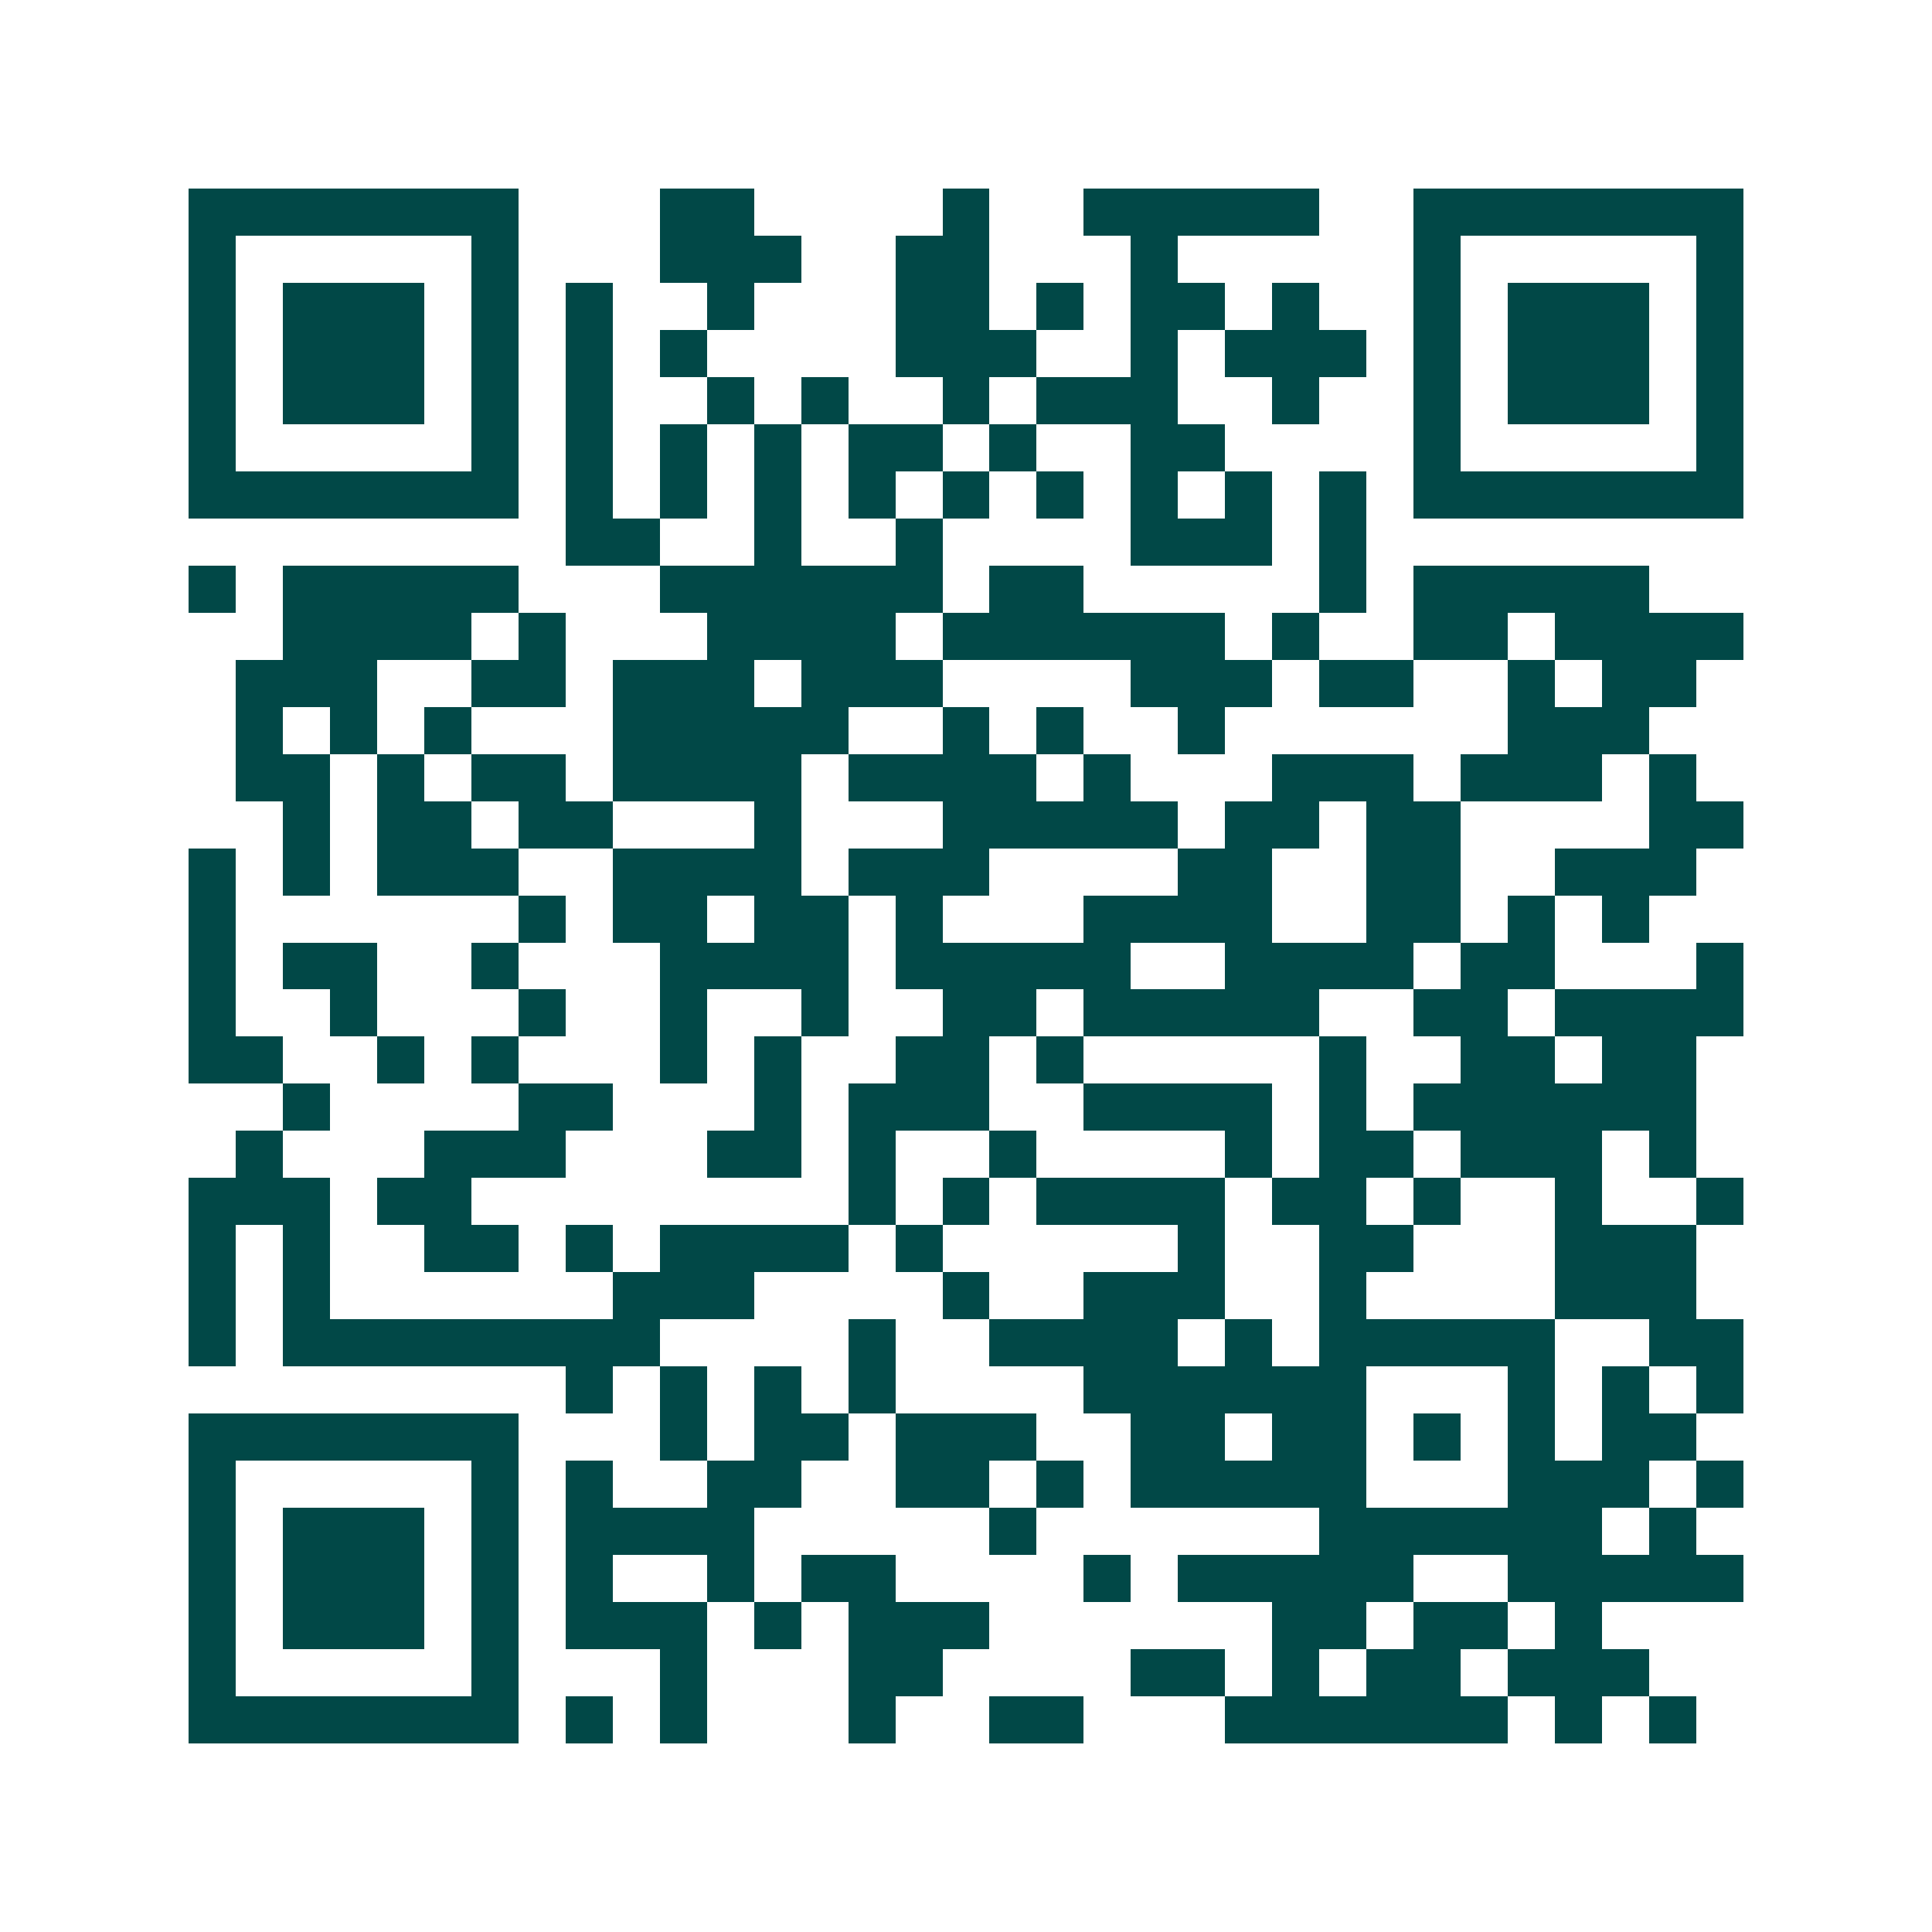 <svg xmlns="http://www.w3.org/2000/svg" width="200" height="200" viewBox="0 0 41 41" shape-rendering="crispEdges"><path fill="#ffffff" d="M0 0h41v41H0z"/><path stroke="#014847" d="M4 4.5h7m3 0h2m4 0h1m2 0h5m2 0h7M4 5.5h1m5 0h1m3 0h3m2 0h2m3 0h1m5 0h1m5 0h1M4 6.5h1m1 0h3m1 0h1m1 0h1m2 0h1m3 0h2m1 0h1m1 0h2m1 0h1m2 0h1m1 0h3m1 0h1M4 7.5h1m1 0h3m1 0h1m1 0h1m1 0h1m4 0h3m2 0h1m1 0h3m1 0h1m1 0h3m1 0h1M4 8.5h1m1 0h3m1 0h1m1 0h1m2 0h1m1 0h1m2 0h1m1 0h3m2 0h1m2 0h1m1 0h3m1 0h1M4 9.5h1m5 0h1m1 0h1m1 0h1m1 0h1m1 0h2m1 0h1m2 0h2m4 0h1m5 0h1M4 10.5h7m1 0h1m1 0h1m1 0h1m1 0h1m1 0h1m1 0h1m1 0h1m1 0h1m1 0h1m1 0h7M12 11.5h2m2 0h1m2 0h1m4 0h3m1 0h1M4 12.5h1m1 0h5m3 0h6m1 0h2m5 0h1m1 0h5M6 13.5h4m1 0h1m3 0h4m1 0h6m1 0h1m2 0h2m1 0h4M5 14.5h3m2 0h2m1 0h3m1 0h3m4 0h3m1 0h2m2 0h1m1 0h2M5 15.5h1m1 0h1m1 0h1m3 0h5m2 0h1m1 0h1m2 0h1m6 0h3M5 16.5h2m1 0h1m1 0h2m1 0h4m1 0h4m1 0h1m3 0h3m1 0h3m1 0h1M6 17.5h1m1 0h2m1 0h2m3 0h1m3 0h5m1 0h2m1 0h2m4 0h2M4 18.5h1m1 0h1m1 0h3m2 0h4m1 0h3m4 0h2m2 0h2m2 0h3M4 19.5h1m6 0h1m1 0h2m1 0h2m1 0h1m3 0h4m2 0h2m1 0h1m1 0h1M4 20.5h1m1 0h2m2 0h1m3 0h4m1 0h5m2 0h4m1 0h2m3 0h1M4 21.5h1m2 0h1m3 0h1m2 0h1m2 0h1m2 0h2m1 0h5m2 0h2m1 0h4M4 22.5h2m2 0h1m1 0h1m3 0h1m1 0h1m2 0h2m1 0h1m5 0h1m2 0h2m1 0h2M6 23.5h1m4 0h2m3 0h1m1 0h3m2 0h4m1 0h1m1 0h6M5 24.5h1m3 0h3m3 0h2m1 0h1m2 0h1m4 0h1m1 0h2m1 0h3m1 0h1M4 25.5h3m1 0h2m8 0h1m1 0h1m1 0h4m1 0h2m1 0h1m2 0h1m2 0h1M4 26.5h1m1 0h1m2 0h2m1 0h1m1 0h4m1 0h1m5 0h1m2 0h2m3 0h3M4 27.5h1m1 0h1m6 0h3m4 0h1m2 0h3m2 0h1m4 0h3M4 28.5h1m1 0h8m4 0h1m2 0h4m1 0h1m1 0h5m2 0h2M12 29.5h1m1 0h1m1 0h1m1 0h1m4 0h6m3 0h1m1 0h1m1 0h1M4 30.5h7m3 0h1m1 0h2m1 0h3m2 0h2m1 0h2m1 0h1m1 0h1m1 0h2M4 31.5h1m5 0h1m1 0h1m2 0h2m2 0h2m1 0h1m1 0h5m3 0h3m1 0h1M4 32.5h1m1 0h3m1 0h1m1 0h4m5 0h1m6 0h6m1 0h1M4 33.5h1m1 0h3m1 0h1m1 0h1m2 0h1m1 0h2m4 0h1m1 0h5m2 0h5M4 34.5h1m1 0h3m1 0h1m1 0h3m1 0h1m1 0h3m6 0h2m1 0h2m1 0h1M4 35.5h1m5 0h1m3 0h1m3 0h2m4 0h2m1 0h1m1 0h2m1 0h3M4 36.5h7m1 0h1m1 0h1m3 0h1m2 0h2m3 0h6m1 0h1m1 0h1"/></svg>
